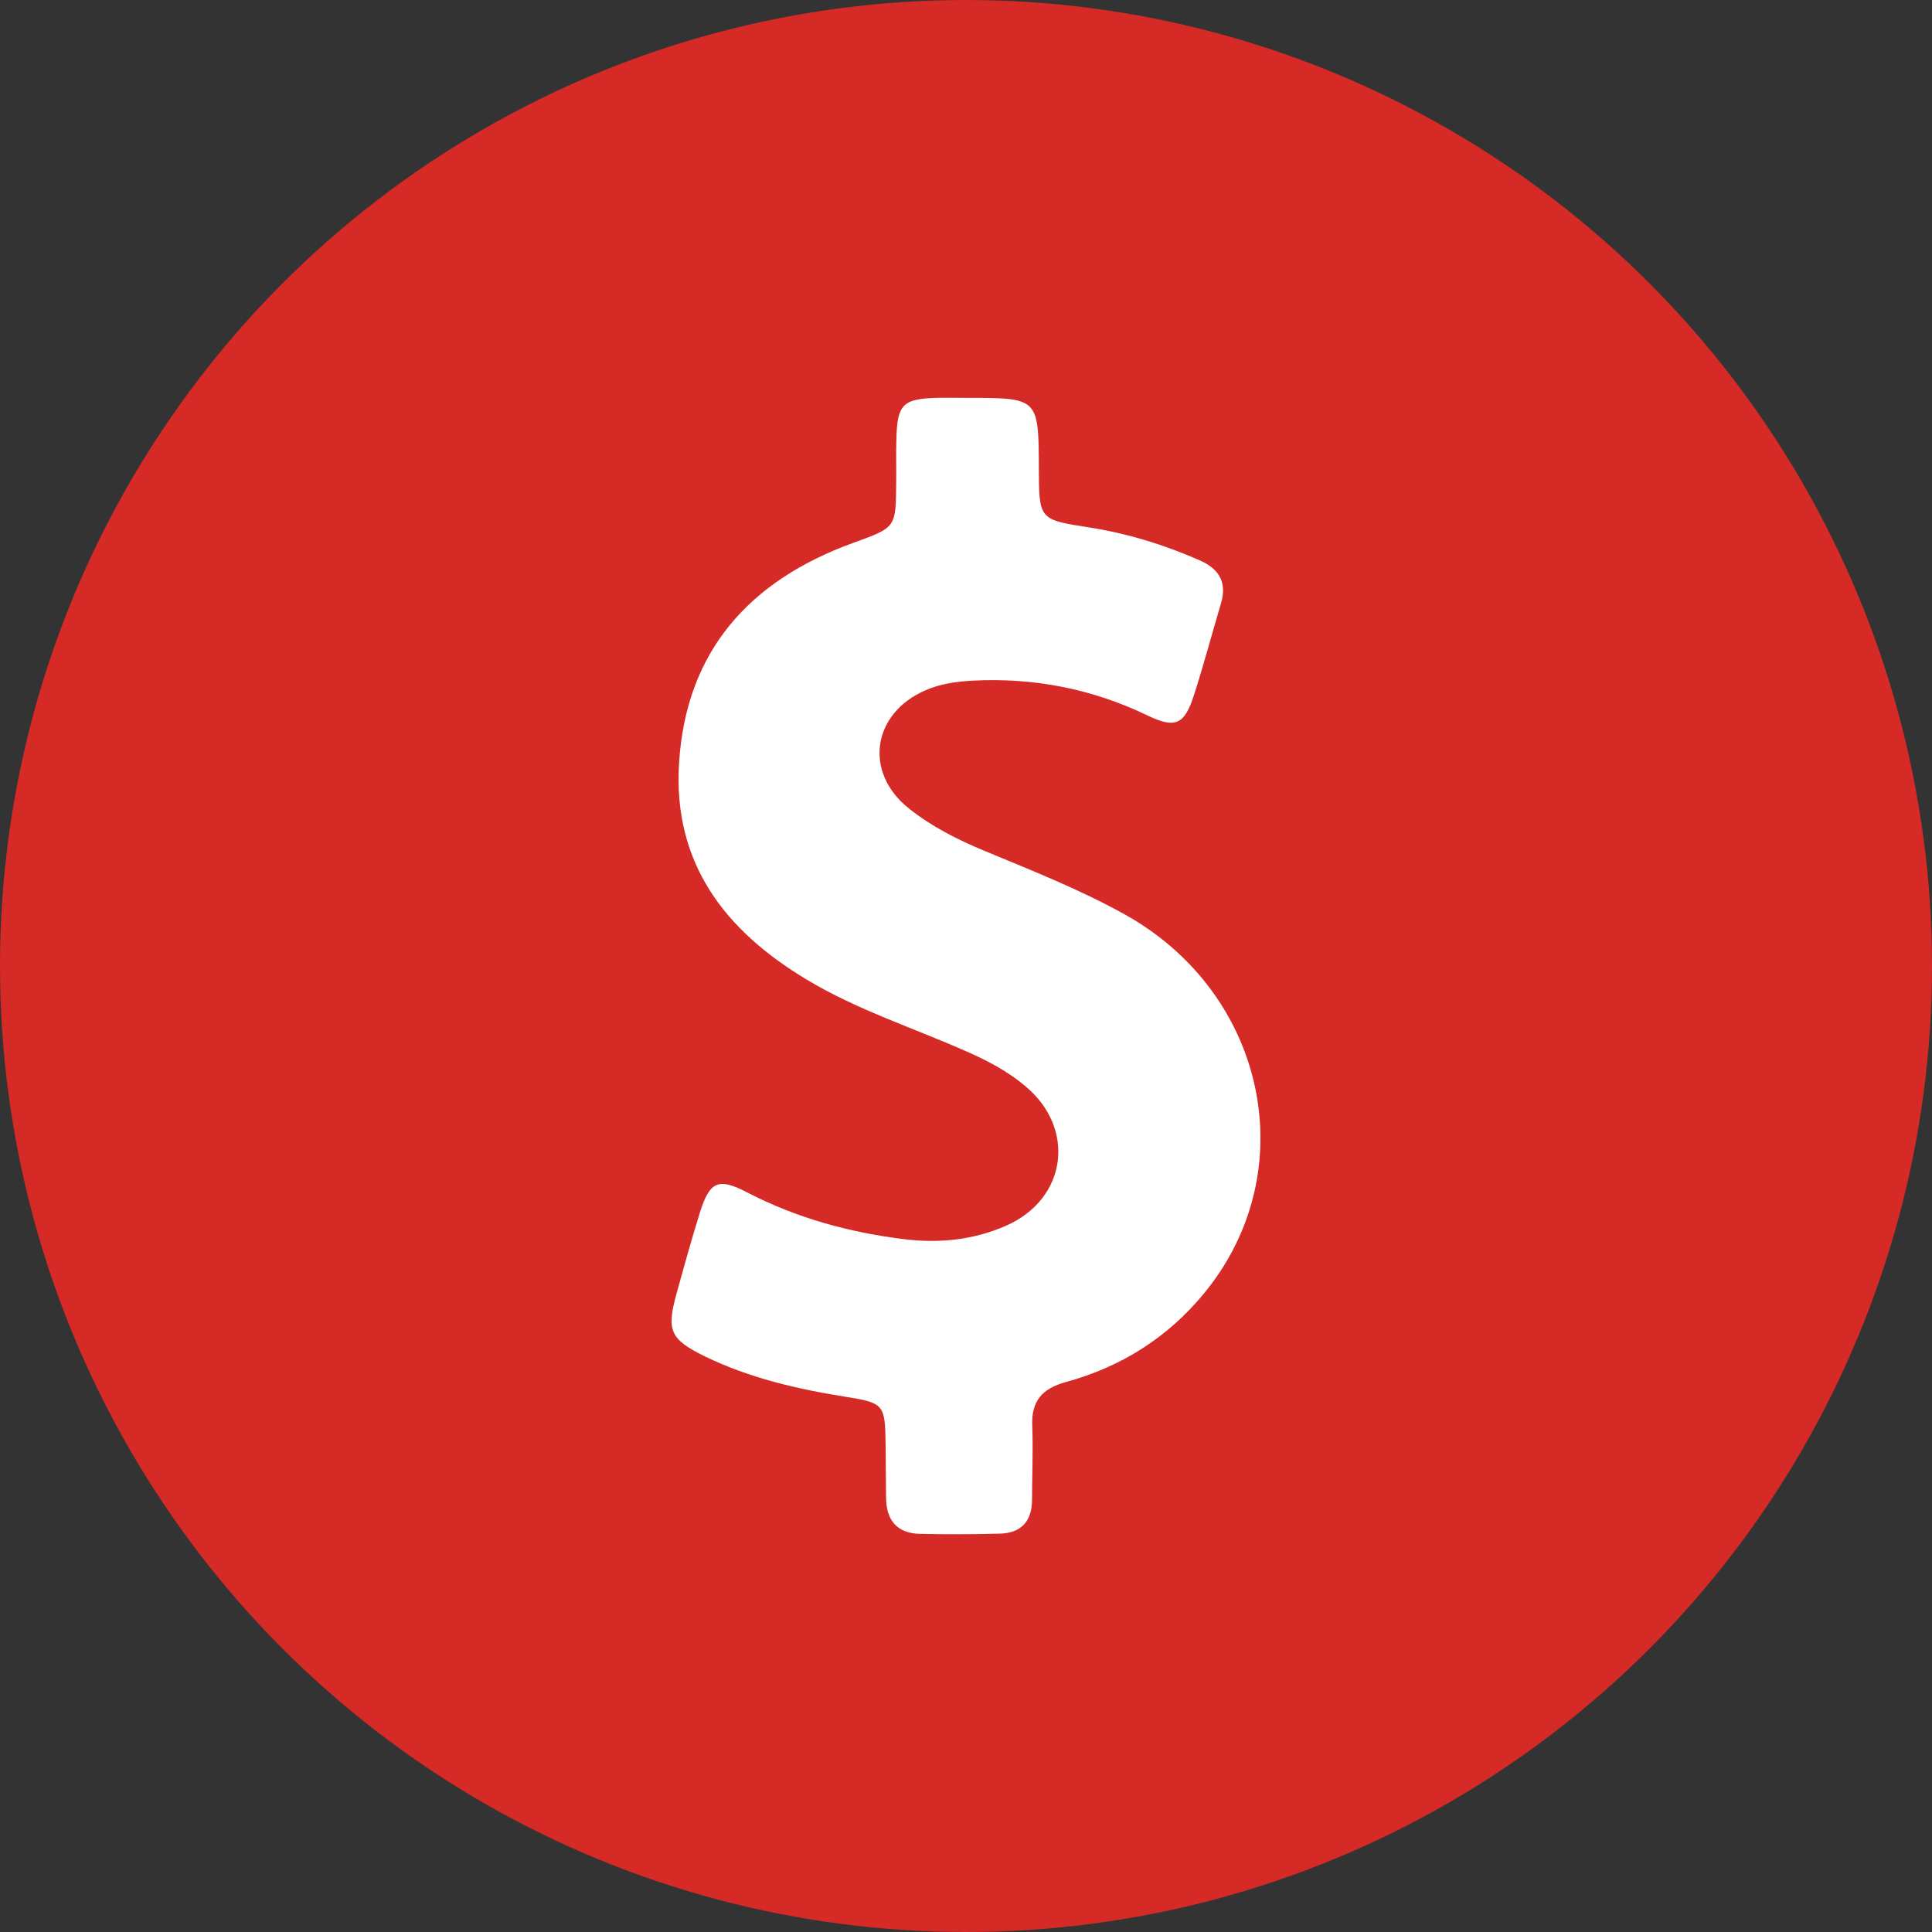<?xml version="1.0" encoding="UTF-8"?> <svg xmlns="http://www.w3.org/2000/svg" width="34" height="34" viewBox="0 0 34 34" fill="none"><rect x="0" y="0" width="34" height="34" fill="#333333" stroke="none"/> <circle cx="17" cy="17" r="17" fill="#D52A25"></circle> <path d="M19.781 16.085C18.997 15.651 18.162 15.321 17.336 14.978C16.857 14.78 16.398 14.549 15.993 14.226C15.196 13.59 15.349 12.558 16.283 12.149C16.547 12.033 16.824 11.996 17.105 11.979C18.187 11.921 19.215 12.12 20.194 12.591C20.682 12.826 20.843 12.752 21.008 12.244C21.182 11.707 21.326 11.161 21.487 10.62C21.595 10.257 21.462 10.017 21.12 9.864C20.492 9.588 19.848 9.389 19.17 9.282C18.286 9.146 18.286 9.142 18.282 8.253C18.278 7.002 18.278 7.002 17.022 7.002C16.84 7.002 16.659 6.998 16.477 7.002C15.89 7.018 15.791 7.122 15.775 7.712C15.766 7.977 15.775 8.241 15.771 8.51C15.766 9.294 15.762 9.282 15.011 9.555C13.193 10.216 12.069 11.455 11.95 13.437C11.842 15.193 12.759 16.378 14.201 17.242C15.089 17.775 16.072 18.088 17.014 18.506C17.381 18.667 17.733 18.853 18.038 19.109C18.943 19.857 18.778 21.1 17.704 21.571C17.13 21.823 16.522 21.885 15.899 21.806C14.936 21.686 14.015 21.434 13.148 20.984C12.639 20.72 12.491 20.79 12.317 21.339C12.169 21.814 12.036 22.294 11.904 22.773C11.727 23.417 11.793 23.57 12.408 23.872C13.193 24.252 14.031 24.446 14.886 24.582C15.556 24.689 15.576 24.718 15.585 25.412C15.589 25.726 15.589 26.044 15.593 26.358C15.597 26.755 15.787 26.986 16.196 26.994C16.659 27.003 17.125 27.003 17.588 26.99C17.968 26.982 18.162 26.775 18.162 26.391C18.162 25.962 18.183 25.528 18.166 25.098C18.146 24.66 18.336 24.437 18.757 24.322C19.728 24.057 20.554 23.537 21.19 22.76C22.958 20.612 22.285 17.469 19.781 16.085Z" fill="white"></path> </svg> 